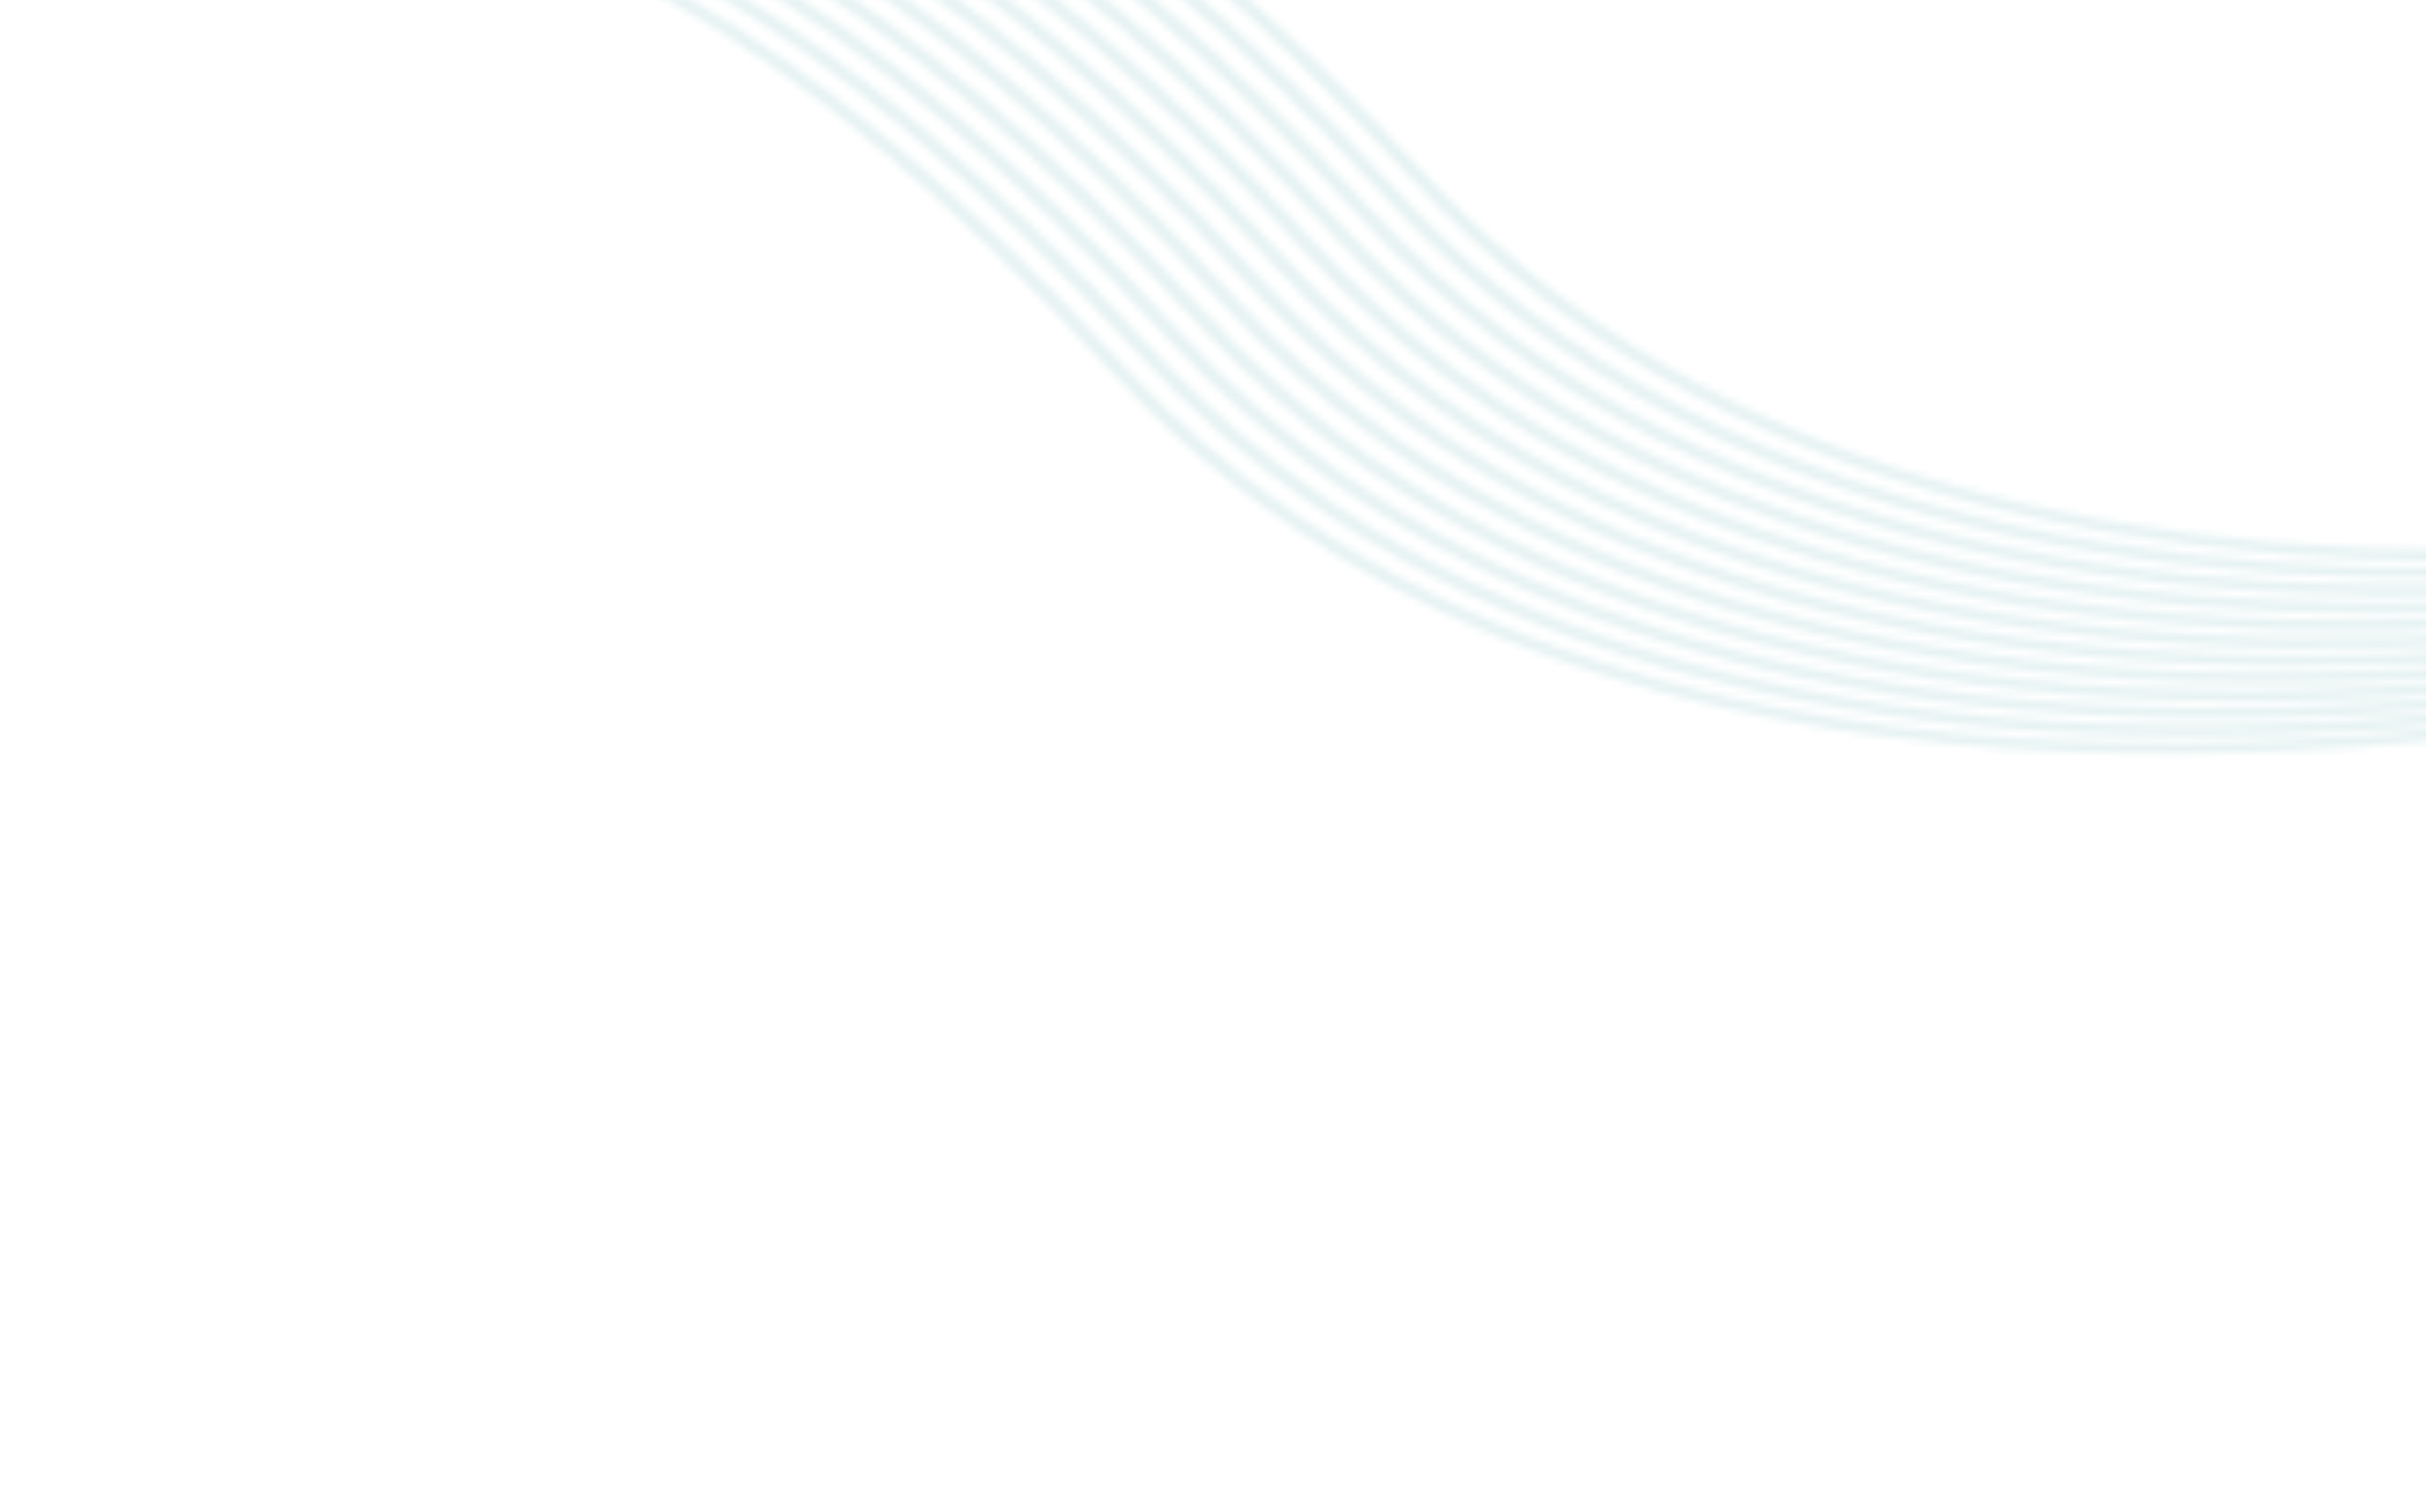 <svg width="329" height="205" viewBox="0 0 329 205" fill="none" xmlns="http://www.w3.org/2000/svg">
<mask id="mask0_1152_117" style="mask-type:luminance" maskUnits="userSpaceOnUse" x="38" y="-43" width="347" height="146">
<path d="M370.055 76.373L368.782 75.028C307.349 81.22 234.707 75.034 189.319 25.706C150.232 -16.771 117.012 -35.69 86.049 -40.074L83.707 -38.875C114.7 -35.087 148.053 -16.461 187.63 26.55C233.84 76.762 307.827 82.799 370.055 76.373ZM371.738 78.151L370.471 76.812C307.936 83.915 232.333 78.858 185.609 28.074C146.221 -14.738 112.784 -33.617 81.615 -37.815L79.245 -36.601C110.449 -33.023 144.029 -14.441 183.921 28.918C231.473 80.592 308.449 85.486 371.738 78.151ZM373.369 79.873L372.115 78.549C308.599 86.54 229.967 82.688 181.907 30.448C142.2 -12.7 108.546 -31.54 77.176 -35.532L74.786 -34.308C106.211 -30.945 140.004 -12.422 180.218 31.292C229.107 84.422 309.114 88.1 373.369 79.873ZM374.948 81.541L373.7 80.223C309.305 89.093 227.616 86.52 178.204 32.822C138.182 -10.674 104.318 -29.467 72.714 -33.258L70.296 -32.02C101.935 -28.878 135.947 -10.406 176.499 33.664C226.753 88.266 309.842 90.631 374.948 81.541ZM376.475 83.153L375.234 81.843C310.09 91.564 225.255 90.357 174.495 35.19C134.164 -8.647 100.073 -27.396 68.258 -30.977L65.812 -29.724C97.674 -26.81 131.919 -8.405 172.8 36.027C224.399 92.109 310.647 93.093 376.475 83.153ZM377.943 84.704L376.715 83.407C310.96 93.961 222.902 94.201 170.786 37.557C130.13 -6.623 95.82 -25.32 63.784 -28.686L61.318 -27.424C93.398 -24.743 127.872 -6.395 169.097 38.401C222.068 95.962 311.536 95.48 377.943 84.704ZM379.379 86.221L378.151 84.924C311.909 96.278 220.567 98.065 167.083 39.932C126.099 -4.61 91.559 -23.251 59.309 -26.395L56.806 -25.114C89.121 -22.676 123.822 -4.403 165.388 40.769C219.733 99.827 312.504 97.787 379.379 86.221ZM380.763 87.683L379.541 86.393C312.953 98.514 218.256 101.938 163.374 42.299C122.061 -2.605 87.289 -21.177 54.816 -24.095L52.293 -22.804C84.829 -20.611 119.762 -2.406 161.685 43.143C217.425 103.718 313.583 100.016 380.763 87.683ZM382.108 89.103L380.893 87.82C314.123 100.676 215.954 105.837 159.671 44.674C118.014 -0.594 83.029 -19.108 50.322 -21.795L47.761 -20.484C80.537 -18.546 115.714 -0.425 157.976 45.511C215.13 107.624 314.775 102.156 382.108 89.103ZM383.407 90.476L382.199 89.199C315.427 102.74 213.671 109.756 155.962 47.041C113.964 1.398 78.736 -17.043 45.81 -19.485L43.22 -18.159C76.235 -16.476 111.641 1.558 154.273 47.885C212.854 111.55 316.098 104.21 383.407 90.476ZM90.479 -42.352C121.234 -37.77 154.247 -18.816 193.021 23.332C237.073 71.204 306.79 78.45 367.021 73.169L368.308 74.527C307.255 80.045 236.191 72.93 191.326 24.169C152.065 -18.494 118.922 -37.167 88.14 -41.165L90.472 -42.359L90.479 -42.352ZM384.674 91.814C317.566 106.179 210.61 115.511 150.571 50.26C107.578 3.536 71.926 -14.413 38.66 -15.824L41.287 -17.17C74.45 -14.972 109.91 3.402 152.25 49.42C211.412 113.715 316.85 104.721 383.456 90.543L384.665 91.819L384.674 91.814Z" fill="white"/>
</mask>
<g mask="url(#mask0_1152_117)">
<path d="M203.099 -99.993L38.66 -15.811L220.23 175.976L384.668 91.793L203.099 -99.993Z" fill="#008080" fill-opacity="0.1"/>
</g>
</svg>
